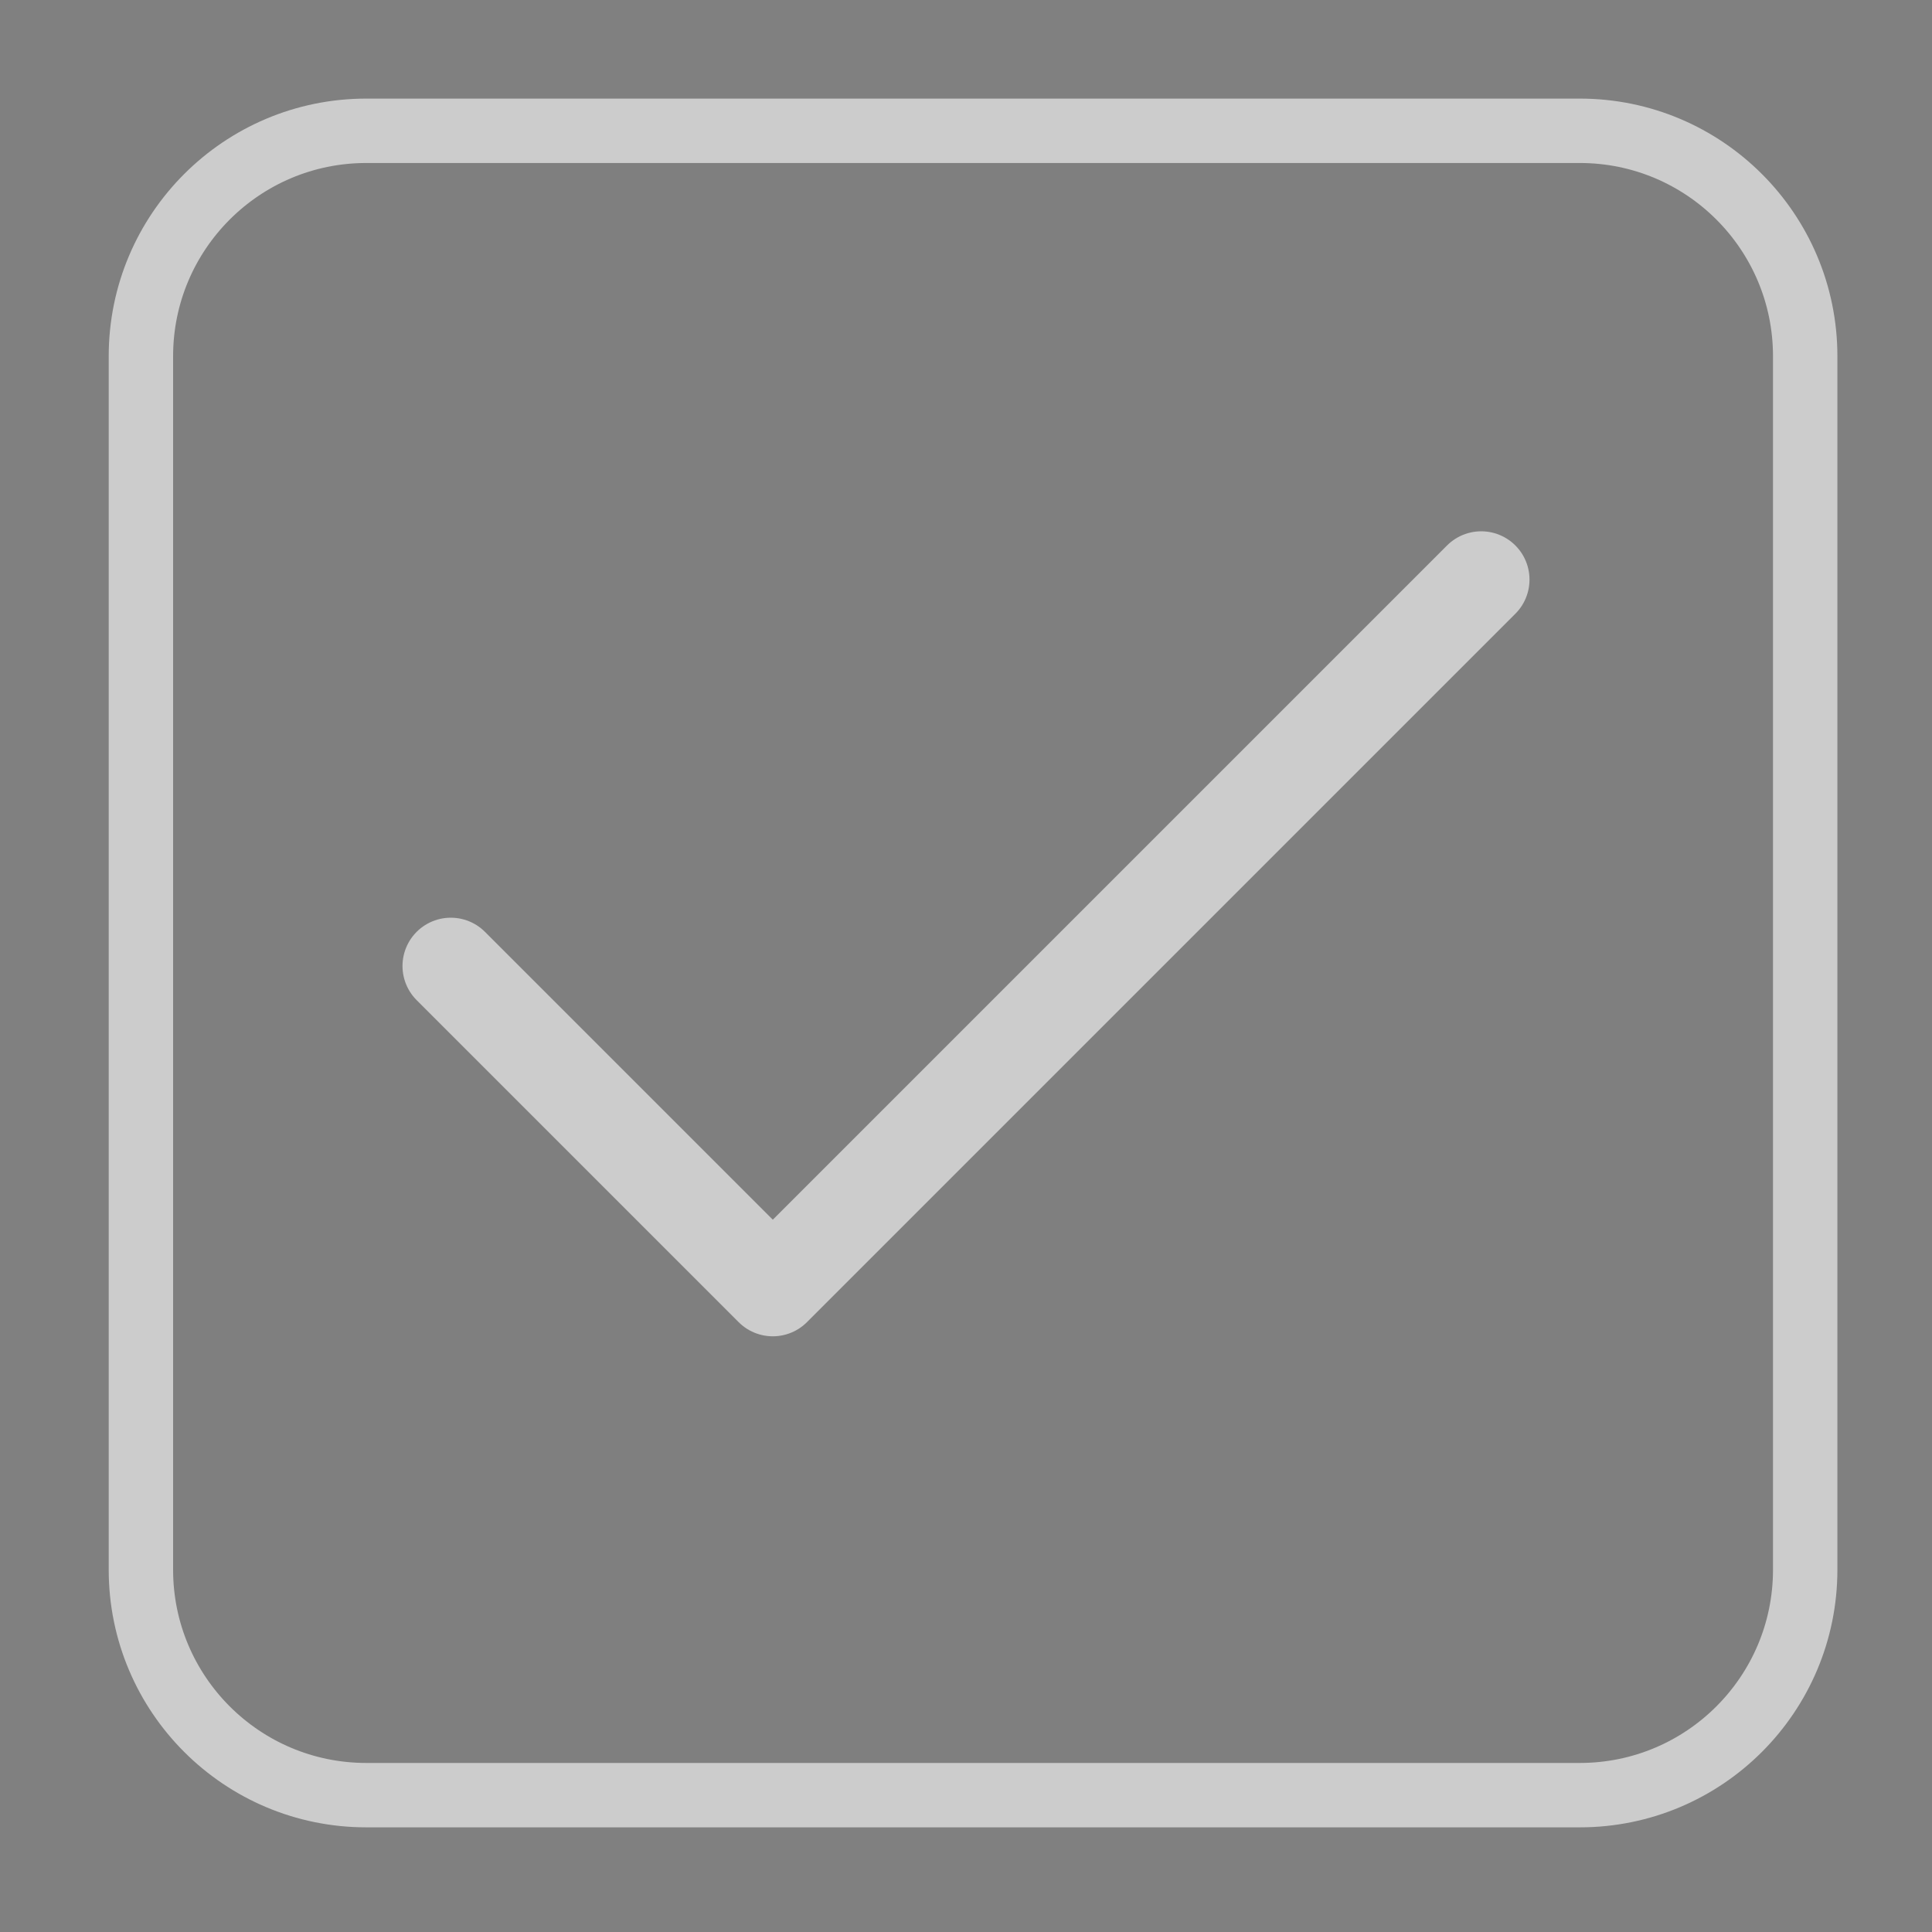 <?xml version="1.0" encoding="UTF-8"?> <svg xmlns="http://www.w3.org/2000/svg" width="30" height="30" viewBox="0 0 30 30" fill="none"><rect x="0" y="0" width="30" height="30" fill="#808080" stroke="none"/> <path fill-rule="evenodd" clip-rule="evenodd" d="M5.688 1.531H24.531C26.74 1.531 28.531 3.322 28.531 5.531V24.375C28.531 26.584 26.74 28.375 24.531 28.375H5.688C3.478 28.375 1.688 26.584 1.688 24.375V5.531C1.688 3.322 3.478 1.531 5.688 1.531Z" fill="black" fill-opacity="0.01"></path> <path d="M5.688 2.031H24.531C26.464 2.031 28.031 3.598 28.031 5.531V24.375C28.031 26.308 26.464 27.875 24.531 27.875H5.688C3.755 27.875 2.188 26.308 2.188 24.375V5.531C2.188 3.598 3.755 2.031 5.688 2.031Z" stroke="white" stroke-opacity="0.6"></path> <path d="M23 9L12 20L7 15" stroke="white" stroke-opacity="0.6" stroke-width="1.5" stroke-linecap="round" stroke-linejoin="round"></path> </svg> 